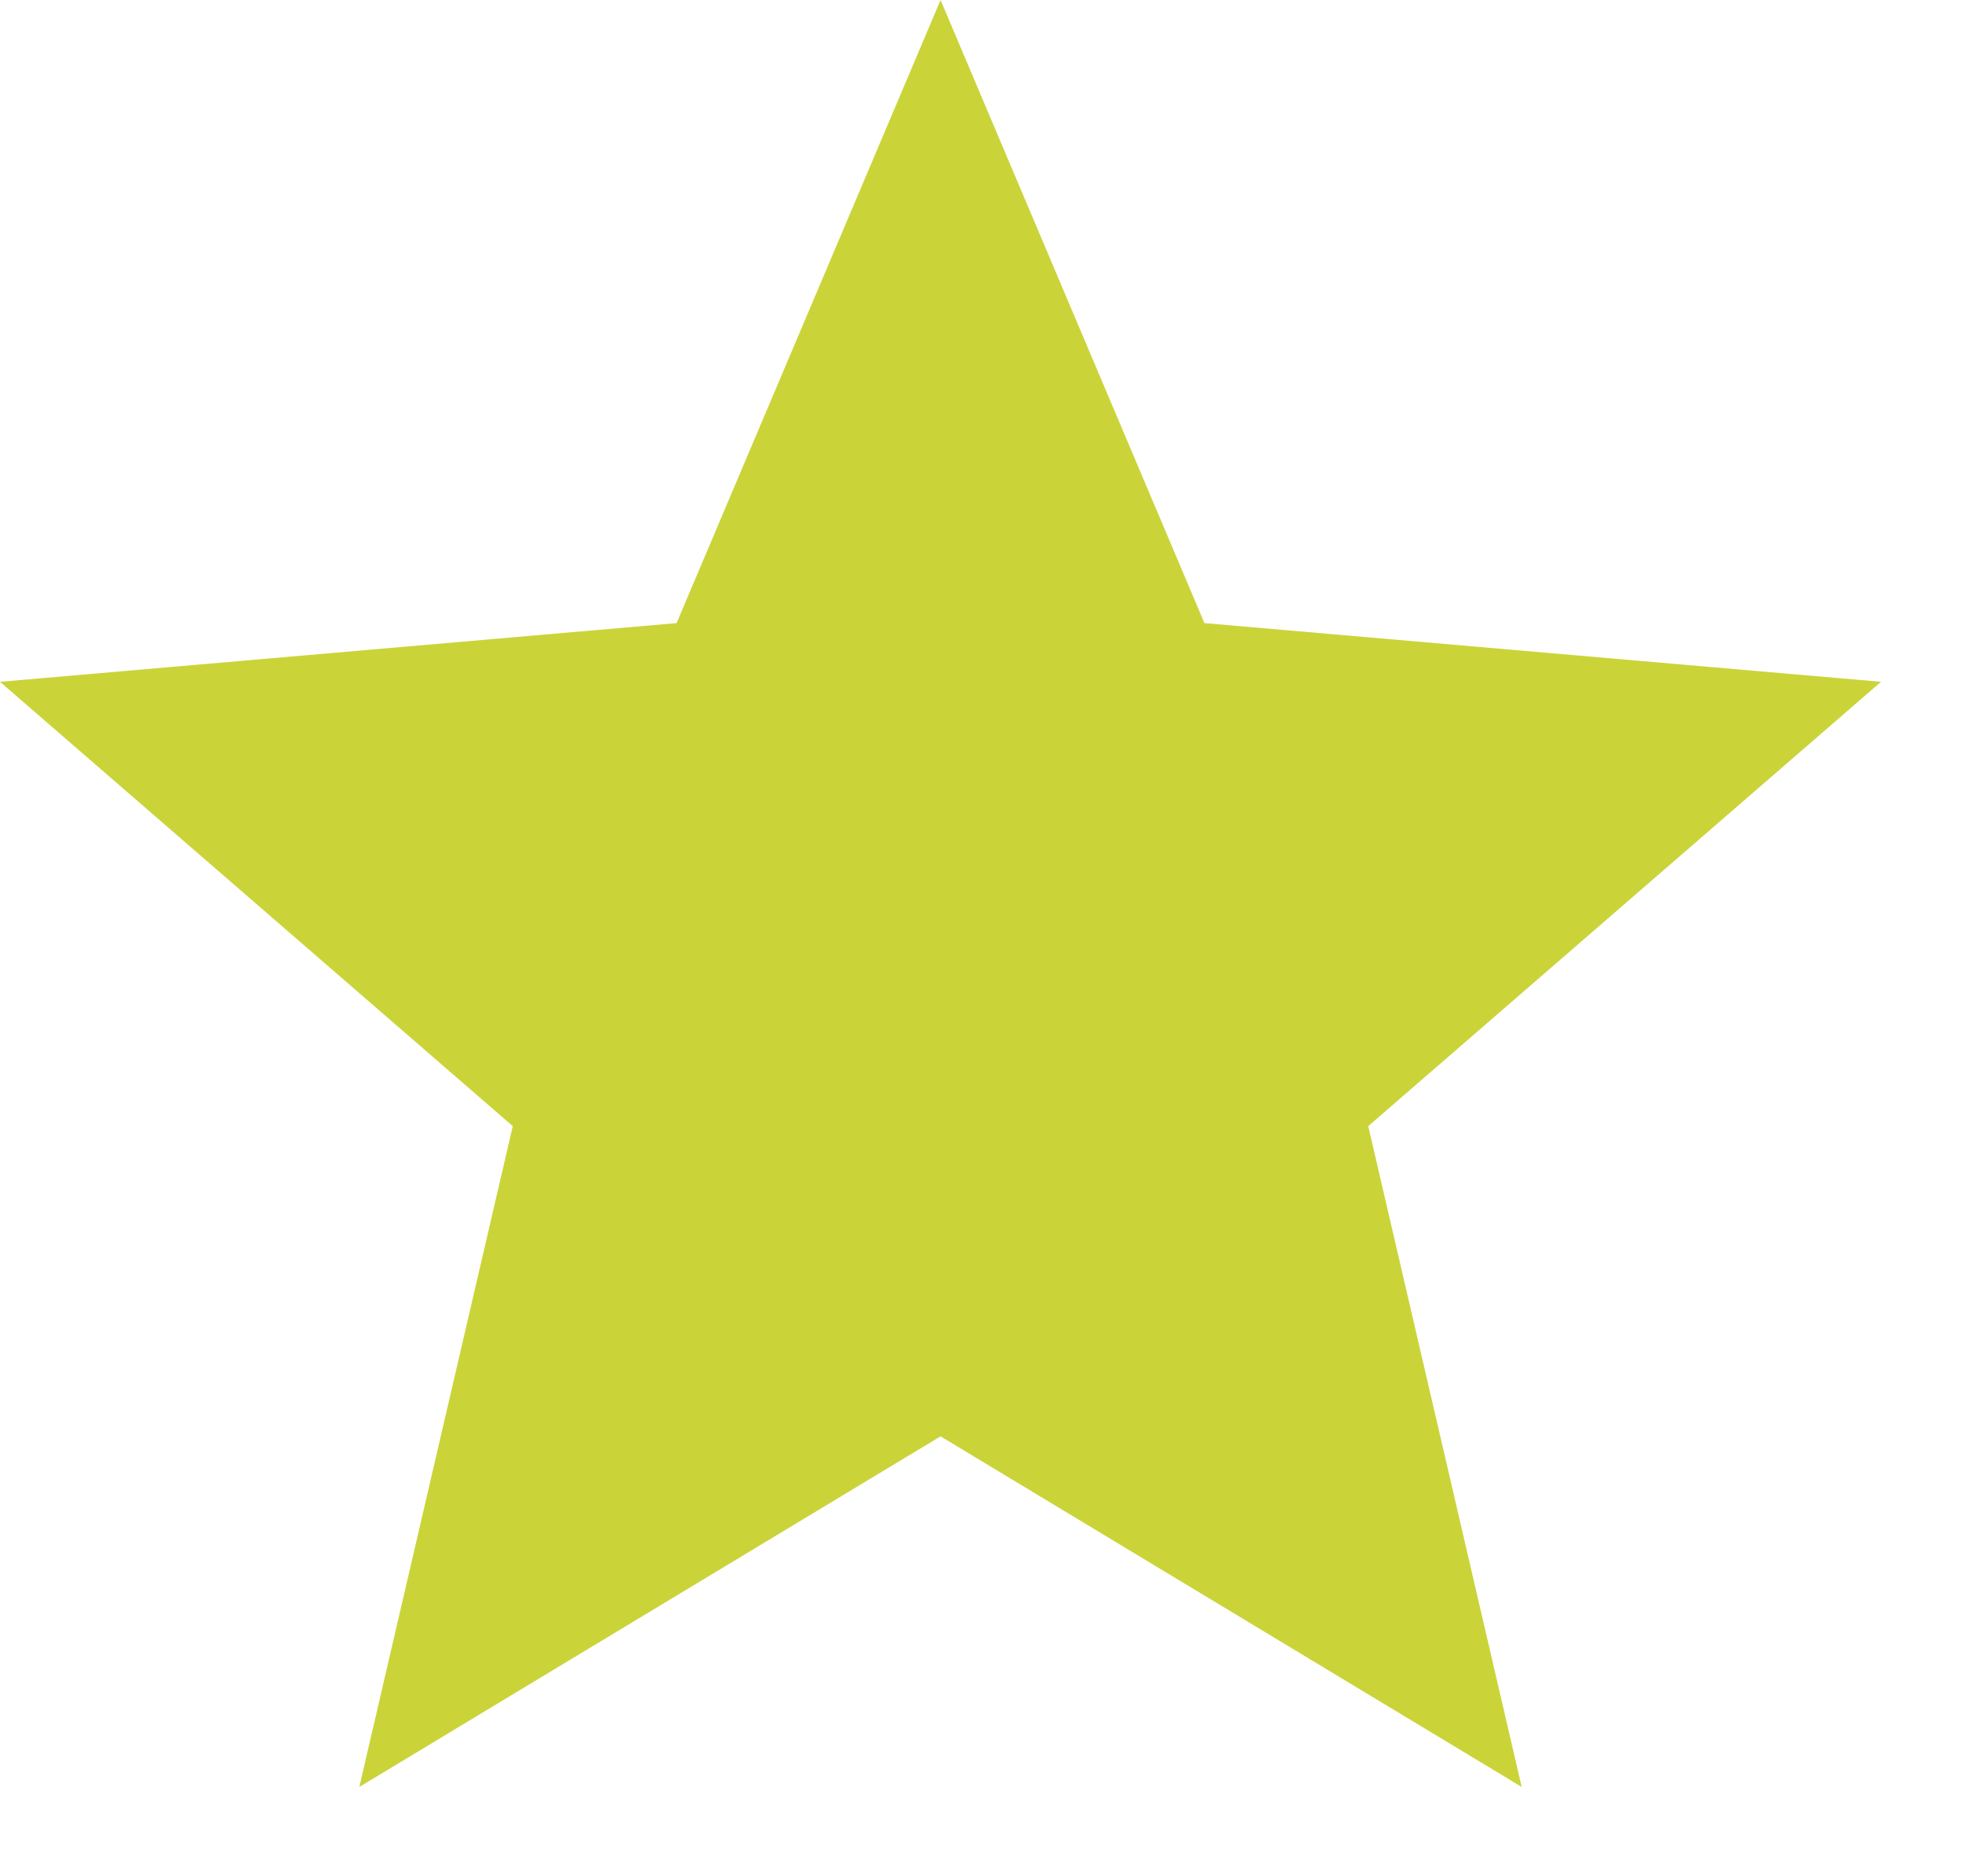 <?xml version="1.0" encoding="utf-8" ?>
<svg xmlns="http://www.w3.org/2000/svg" xmlns:xlink="http://www.w3.org/1999/xlink" width="22" height="21">
	<path fill="#CAD439" d="M4.021 20L5.738 12.604L0 7.631L7.571 6.974L10.525 0L13.478 6.974L21.049 7.631L15.311 12.604L17.028 20L10.525 16.076L4.021 20Z"/>
</svg>
